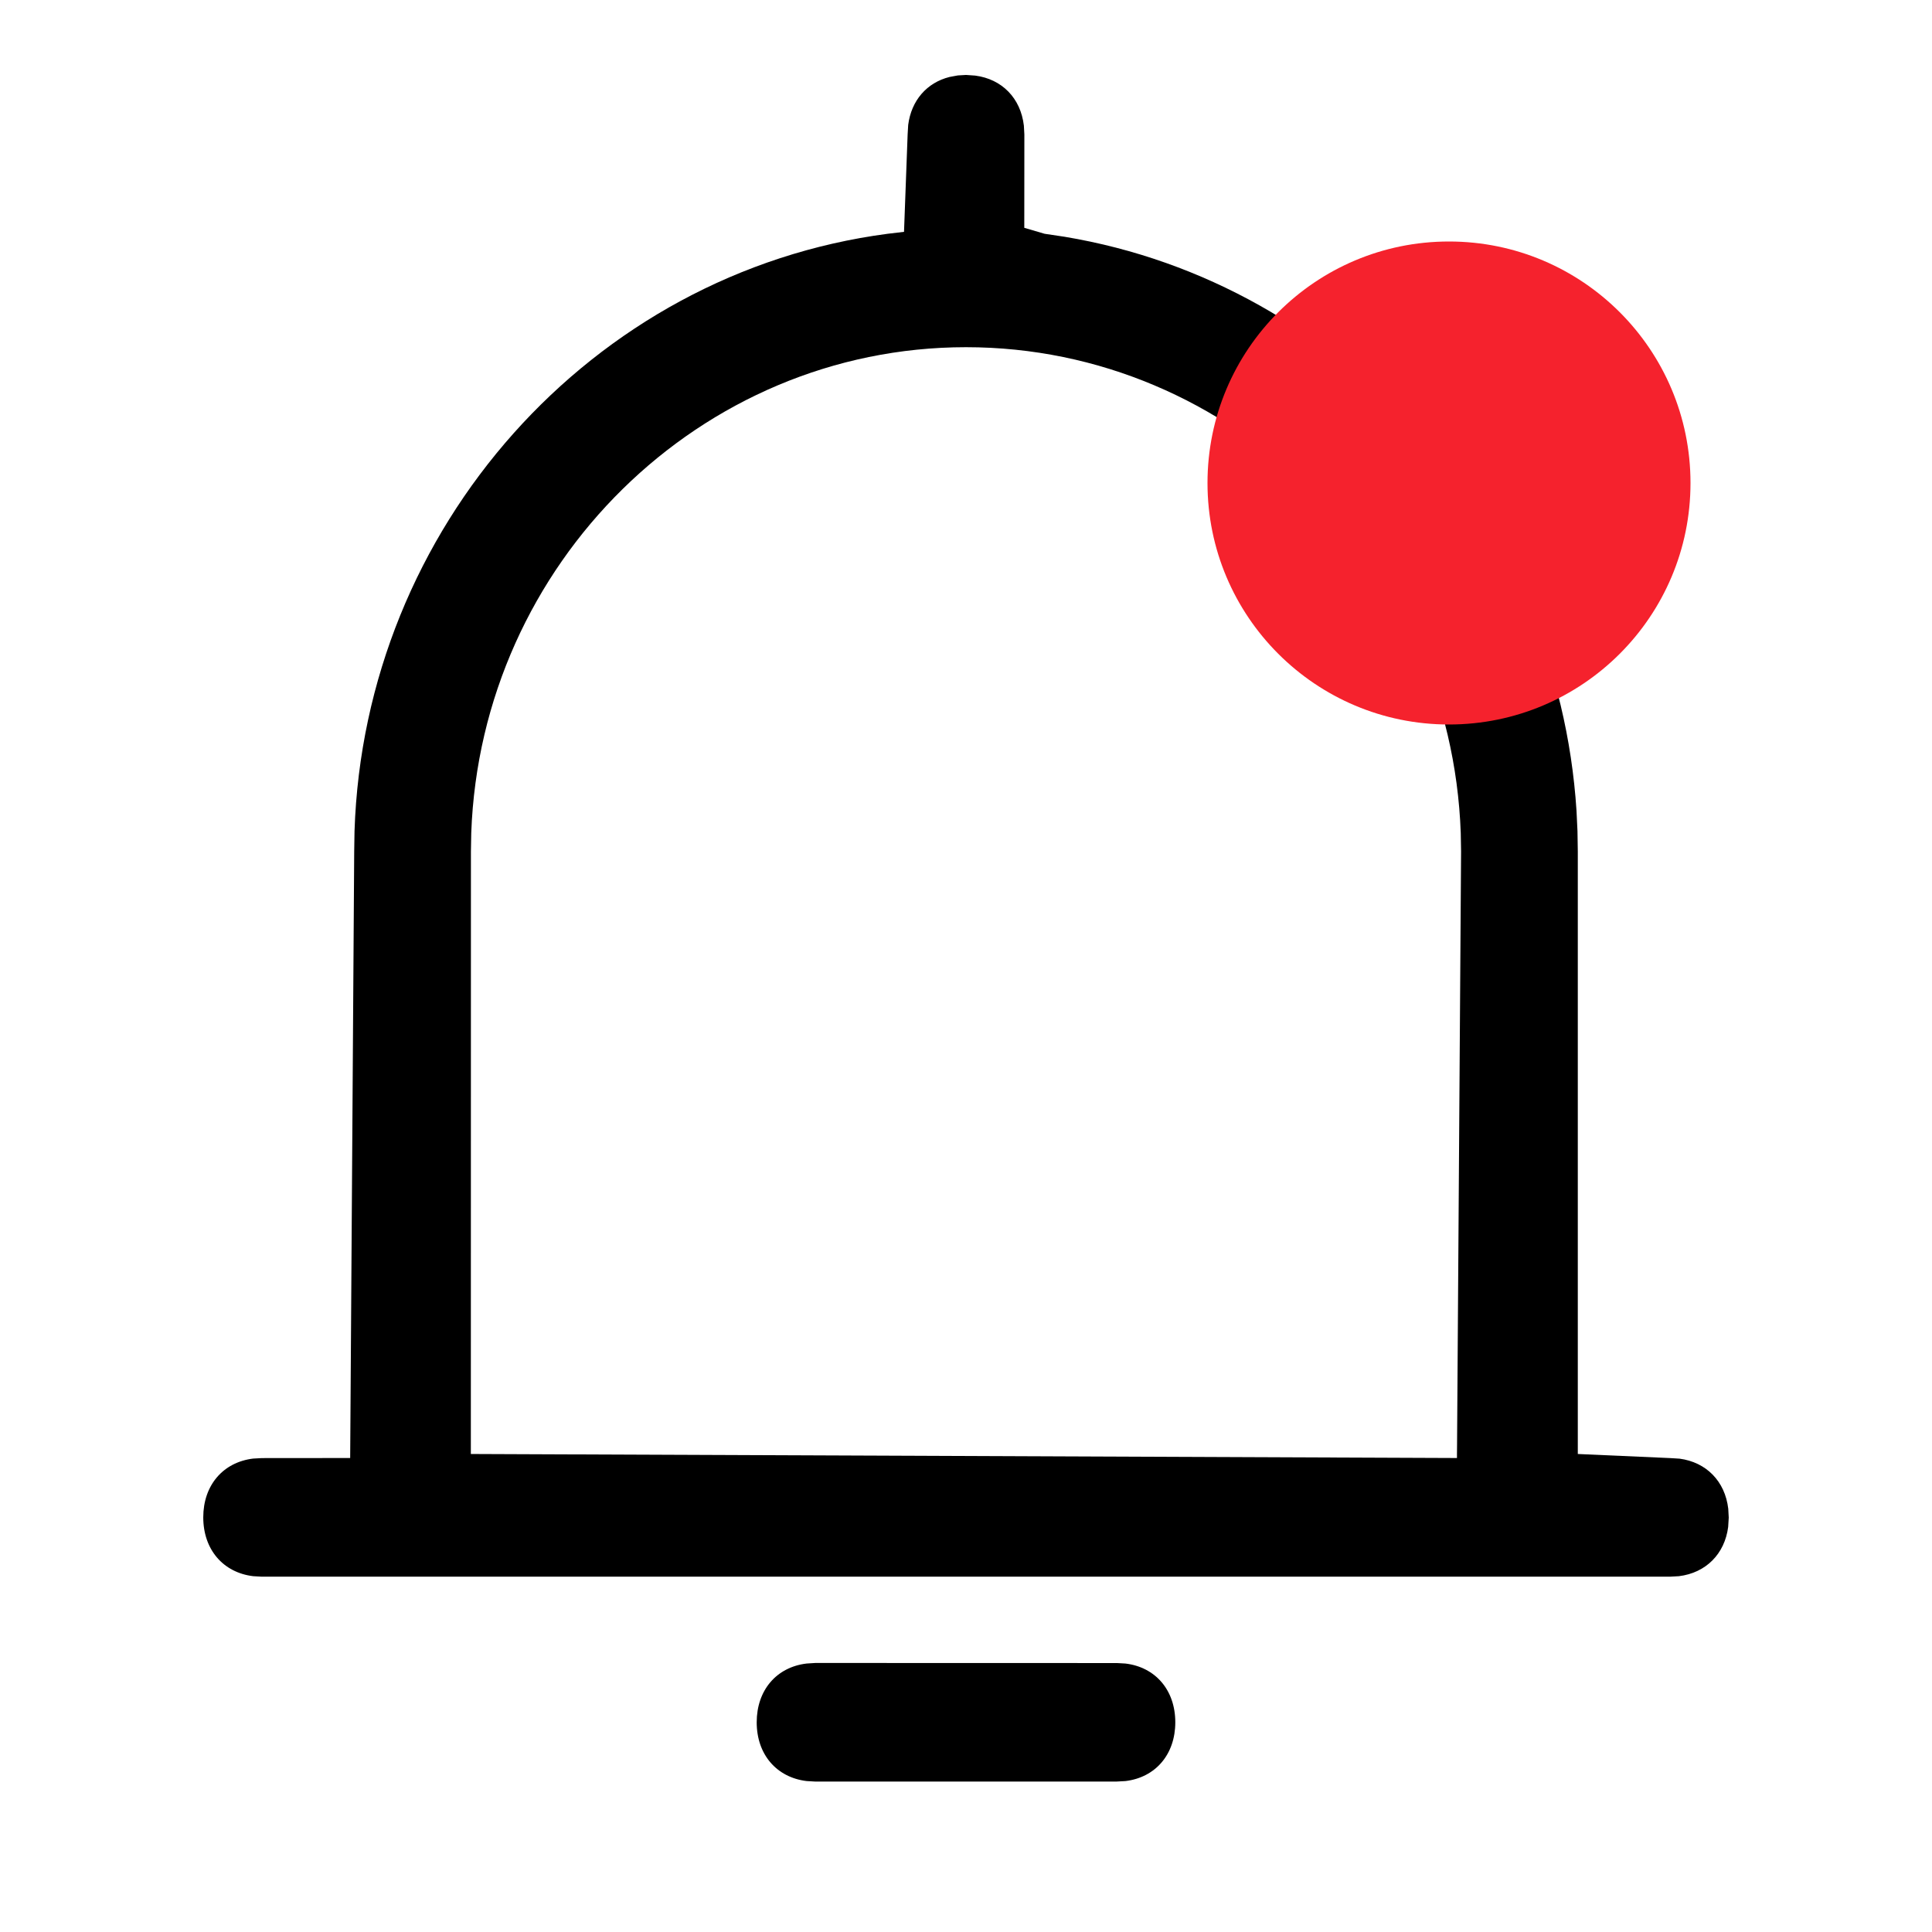 <?xml version="1.0" encoding="UTF-8"?>
<svg width="24px" height="24px" viewBox="0 0 24 24" version="1.1" xmlns="http://www.w3.org/2000/svg" xmlns:xlink="http://www.w3.org/1999/xlink">
    <title></title>
    <g id="主界面" stroke="none" stroke-width="1" fill="none" fill-rule="evenodd">
        <g id="3-设备管理-设备保养-保养项目设置" transform="translate(-1713, -32)">
            <g id="icon/banner/消息" transform="translate(1713, 32)">
                <g id="编组">
                    <rect id="矩形" x="0" y="0" width="24" height="24"></rect>
                    <path d="M13.875,20.659 L13.98,20.665 C14.352,20.709 14.6,20.994 14.6,21.395 C14.6,21.793 14.355,22.08 13.981,22.125 L13.872,22.131 L10.125,22.131 L10.02,22.125 C9.648,22.08 9.4,21.796 9.4,21.395 C9.4,20.997 9.645,20.71 10.019,20.665 L10.128,20.658 L13.875,20.659 Z M12,0.931 L12.114,0.939 C12.446,0.982 12.679,1.218 12.719,1.561 L12.725,1.671 L12.724,2.83 L12.976,2.904 L13.224,2.941 C16.688,3.517 19.354,6.487 19.584,10.072 L19.596,10.324 L19.6,10.578 L19.6,18.062 L20.75,18.113 L20.864,18.12 C21.196,18.164 21.429,18.4 21.469,18.742 L21.475,18.852 L21.468,18.968 C21.425,19.303 21.192,19.539 20.856,19.58 L20.747,19.586 L3.25,19.586 L3.145,19.58 C2.773,19.535 2.525,19.25 2.525,18.849 C2.525,18.451 2.77,18.165 3.144,18.119 L3.253,18.113 L4.35,18.112 L4.4,10.577 L4.404,10.325 C4.525,6.557 7.343,3.389 11.027,2.904 L11.23,2.88 L11.275,1.668 L11.282,1.551 C11.321,1.249 11.512,1.027 11.796,0.956 L11.898,0.937 L12,0.931 Z M12,4.313 C8.702,4.313 5.974,6.999 5.854,10.348 L5.85,10.576 L5.849,18.062 L18.099,18.112 L18.099,18.062 L18.1,17.961 L18.15,10.577 L18.146,10.348 C18.027,7.008 15.307,4.313 12,4.313 Z" id="形状结合" fill="#000000" fill-rule="nonzero"></path>
                </g>
                <circle id="Oval-1-Copy-2" fill="#F5222D" cx="18" cy="6" r="3"></circle>
            </g>
        </g>
    </g>
</svg>